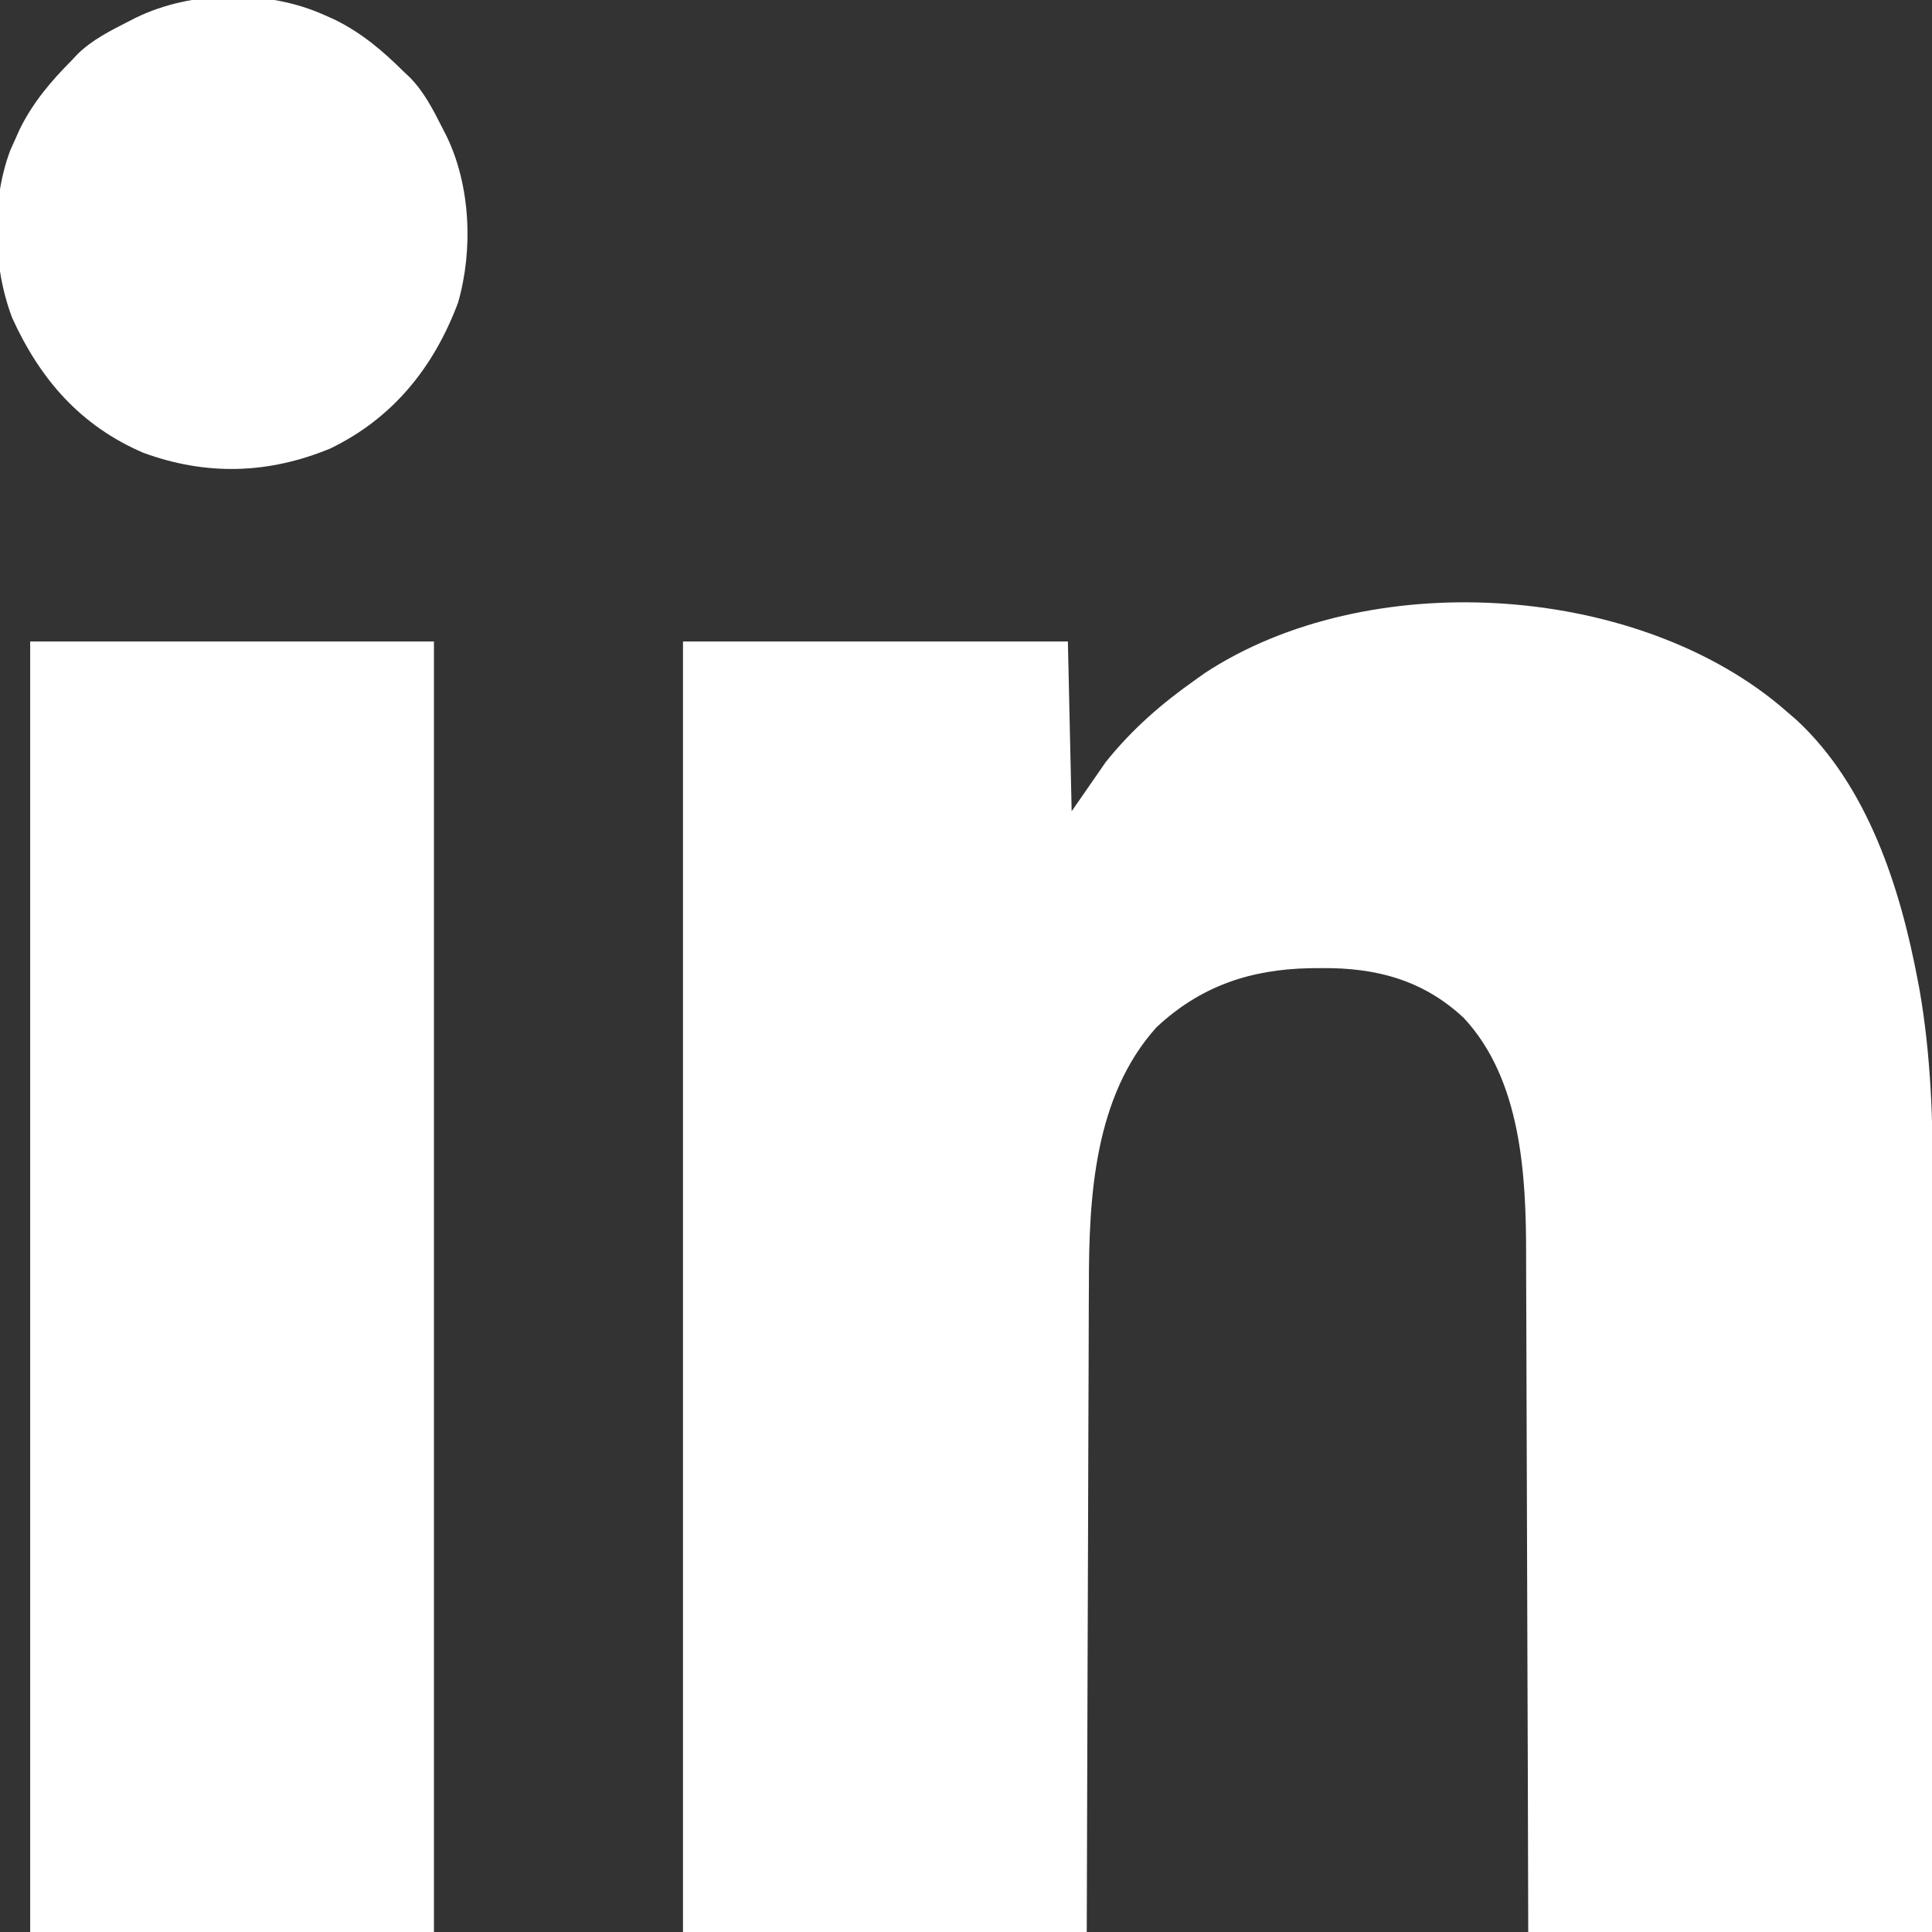 <?xml version="1.0" encoding="UTF-8"?>
<svg version="1.1" xmlns="http://www.w3.org/2000/svg" width="512" height="512">
<rect width="100%" height="100%" fill="#333333" stroke="none"/>
<path d="M0 0 C0.781 0.674 1.562 1.348 2.367 2.043 C3.045 2.624 3.723 3.206 4.422 3.805 C23.392 21.365 31.982 48.34 36.617 72.98 C36.768 73.776 36.919 74.572 37.075 75.391 C40.08 92.697 40.659 110.101 40.594 127.622 C40.594 129.793 40.594 131.963 40.595 134.134 C40.596 139.955 40.584 145.776 40.57 151.597 C40.557 157.706 40.556 163.816 40.554 169.926 C40.548 181.464 40.531 193.002 40.511 204.54 C40.485 220.153 40.474 235.767 40.462 251.381 C40.443 275.935 40.404 300.489 40.367 325.043 C5.057 325.043 -30.253 325.043 -66.633 325.043 C-66.67 311.042 -66.708 297.042 -66.746 282.617 C-66.776 273.726 -66.807 264.835 -66.842 255.943 C-66.896 241.844 -66.948 227.744 -66.979 213.644 C-67.002 203.373 -67.036 193.101 -67.082 182.83 C-67.105 177.399 -67.124 171.967 -67.13 166.535 C-67.137 161.408 -67.157 156.281 -67.187 151.153 C-67.196 149.286 -67.2 147.418 -67.198 145.551 C-67.184 124.42 -68.489 99.115 -83.734 82.793 C-94.441 72.785 -106.905 69.459 -121.383 69.605 C-122.951 69.616 -122.951 69.616 -124.551 69.626 C-140.38 69.952 -153.567 74.42 -165.207 85.336 C-181.664 103.701 -183.088 130.289 -183.065 153.733 C-183.074 155.618 -183.085 157.502 -183.096 159.387 C-183.123 164.437 -183.133 169.487 -183.139 174.538 C-183.148 179.84 -183.175 185.143 -183.199 190.445 C-183.242 200.456 -183.271 210.468 -183.294 220.479 C-183.327 234.029 -183.382 247.578 -183.436 261.127 C-183.52 282.432 -183.574 303.738 -183.633 325.043 C-218.943 325.043 -254.253 325.043 -290.633 325.043 C-290.633 212.183 -290.633 99.323 -290.633 -16.957 C-256.973 -16.957 -223.313 -16.957 -188.633 -16.957 C-188.303 -2.107 -187.973 12.743 -187.633 28.043 C-184.663 23.753 -181.693 19.463 -178.633 15.043 C-171.664 6.313 -163.742 -0.562 -154.633 -6.957 C-153.473 -7.785 -153.473 -7.785 -152.289 -8.629 C-109.314 -36.774 -39.234 -32.573 0 0 Z " fill="#FFFFFF" transform="translate(471.633,186.957)"/>
<path d="M0 0 C35.31 0 70.62 0 107 0 C107 112.86 107 225.72 107 342 C71.69 342 36.38 342 0 342 C0 229.14 0 116.28 0 0 Z " fill="#FFFFFF" transform="translate(8,170)"/>
<path d="M0 0 C1.421 0.636 1.421 0.636 2.871 1.285 C9.91 4.79 15.449 9.478 21 15 C21.83 15.777 21.83 15.777 22.676 16.57 C26.463 20.47 28.804 25.135 31.25 29.938 C31.592 30.606 31.934 31.274 32.286 31.963 C38.718 45.103 39.428 62.216 35.375 76.25 C28.95 93.347 18.139 106.832 1.5 114.875 C-14.932 121.64 -31.297 122.107 -48 116 C-64.692 108.831 -75.371 96.511 -82.773 80.238 C-87.9 66.703 -88.393 49.404 -83.254 35.777 C-82.84 34.861 -82.426 33.944 -82 33 C-81.576 32.053 -81.152 31.105 -80.715 30.129 C-77.21 23.09 -72.522 17.551 -67 12 C-66.482 11.447 -65.964 10.894 -65.43 10.324 C-61.53 6.537 -56.865 4.196 -52.062 1.75 C-51.394 1.408 -50.726 1.066 -50.037 0.714 C-35.189 -6.555 -15.083 -6.81 0 0 Z " fill="#FFFFFF" transform="translate(86,4)"/>
</svg>
